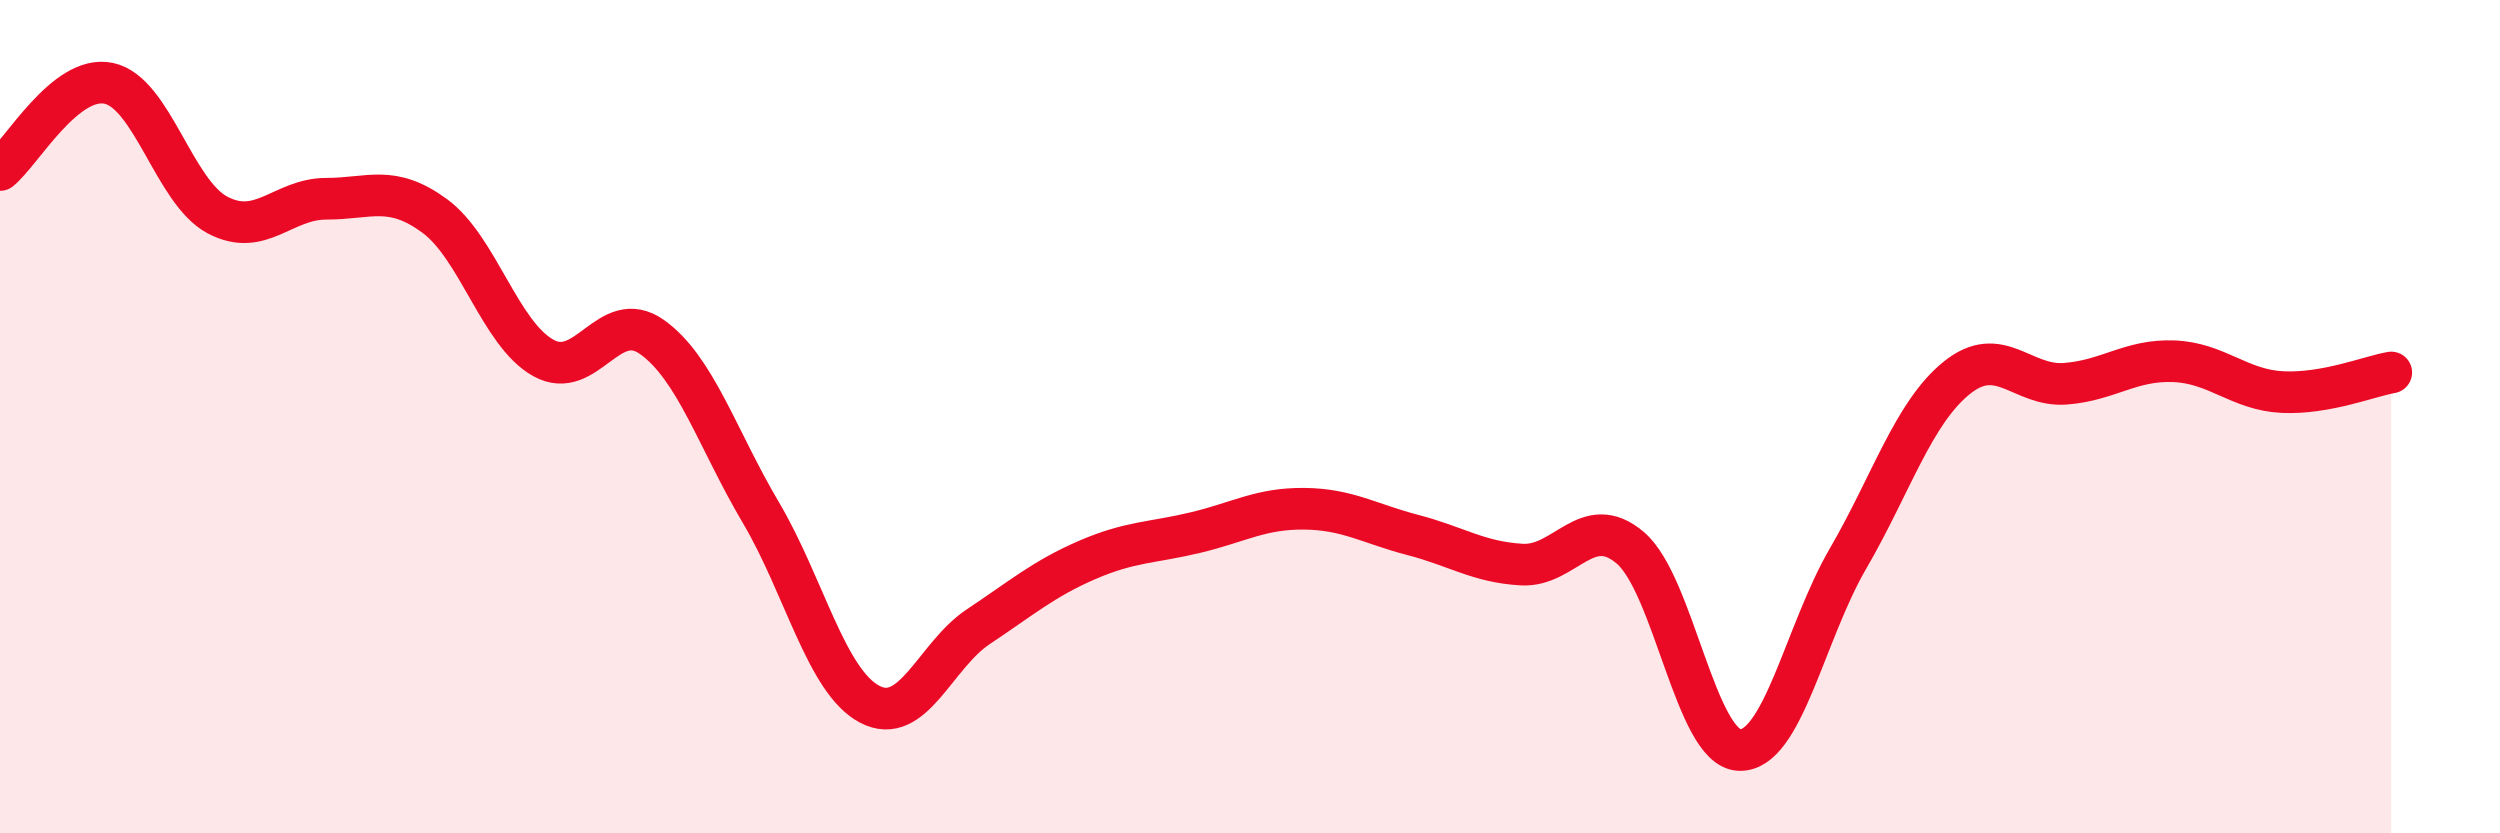 
    <svg width="60" height="20" viewBox="0 0 60 20" xmlns="http://www.w3.org/2000/svg">
      <path
        d="M 0,4.08 C 0.52,3.66 1.57,1.78 2.61,2 C 3.65,2.22 4.18,4.61 5.22,5.16 C 6.26,5.71 6.79,4.77 7.83,4.77 C 8.87,4.77 9.39,4.42 10.43,5.18 C 11.47,5.94 12,8.01 13.04,8.59 C 14.08,9.17 14.61,7.35 15.65,8.09 C 16.69,8.83 17.22,10.54 18.26,12.3 C 19.3,14.06 19.83,16.35 20.87,16.9 C 21.91,17.45 22.44,15.73 23.48,15.04 C 24.52,14.35 25.05,13.89 26.09,13.44 C 27.13,12.99 27.66,13.03 28.7,12.78 C 29.74,12.53 30.26,12.2 31.3,12.21 C 32.34,12.22 32.87,12.57 33.91,12.84 C 34.95,13.11 35.48,13.49 36.52,13.55 C 37.56,13.61 38.09,12.26 39.13,13.15 C 40.17,14.04 40.7,17.95 41.74,18 C 42.78,18.05 43.31,15.2 44.35,13.41 C 45.39,11.62 45.92,9.91 46.96,9.07 C 48,8.23 48.53,9.29 49.57,9.21 C 50.61,9.13 51.13,8.63 52.17,8.67 C 53.21,8.71 53.74,9.36 54.78,9.41 C 55.82,9.46 56.87,9.03 57.39,8.94L57.39 20L0 20Z"
        fill="#EB0A25"
        opacity="0.1"
        stroke-linecap="round"
        stroke-linejoin="round"
      />
      <path
        d="M 0,4.08 C 0.52,3.66 1.57,1.78 2.61,2 C 3.65,2.22 4.18,4.61 5.22,5.16 C 6.26,5.71 6.79,4.77 7.83,4.77 C 8.87,4.77 9.39,4.42 10.43,5.18 C 11.47,5.94 12,8.01 13.04,8.59 C 14.08,9.17 14.61,7.35 15.65,8.09 C 16.69,8.83 17.22,10.54 18.26,12.3 C 19.3,14.06 19.83,16.35 20.87,16.9 C 21.91,17.45 22.44,15.73 23.48,15.04 C 24.52,14.35 25.05,13.89 26.09,13.44 C 27.13,12.99 27.66,13.03 28.7,12.78 C 29.74,12.53 30.26,12.2 31.3,12.21 C 32.34,12.22 32.87,12.57 33.91,12.84 C 34.95,13.11 35.48,13.49 36.52,13.55 C 37.56,13.61 38.09,12.26 39.13,13.15 C 40.17,14.04 40.7,17.95 41.74,18 C 42.78,18.05 43.31,15.2 44.35,13.41 C 45.39,11.62 45.92,9.91 46.96,9.07 C 48,8.23 48.53,9.29 49.57,9.21 C 50.61,9.13 51.13,8.63 52.17,8.67 C 53.21,8.71 53.74,9.36 54.78,9.41 C 55.82,9.46 56.87,9.03 57.39,8.94"
        stroke="#EB0A25"
        stroke-width="1"
        fill="none"
        stroke-linecap="round"
        stroke-linejoin="round"
      />
    </svg>
  